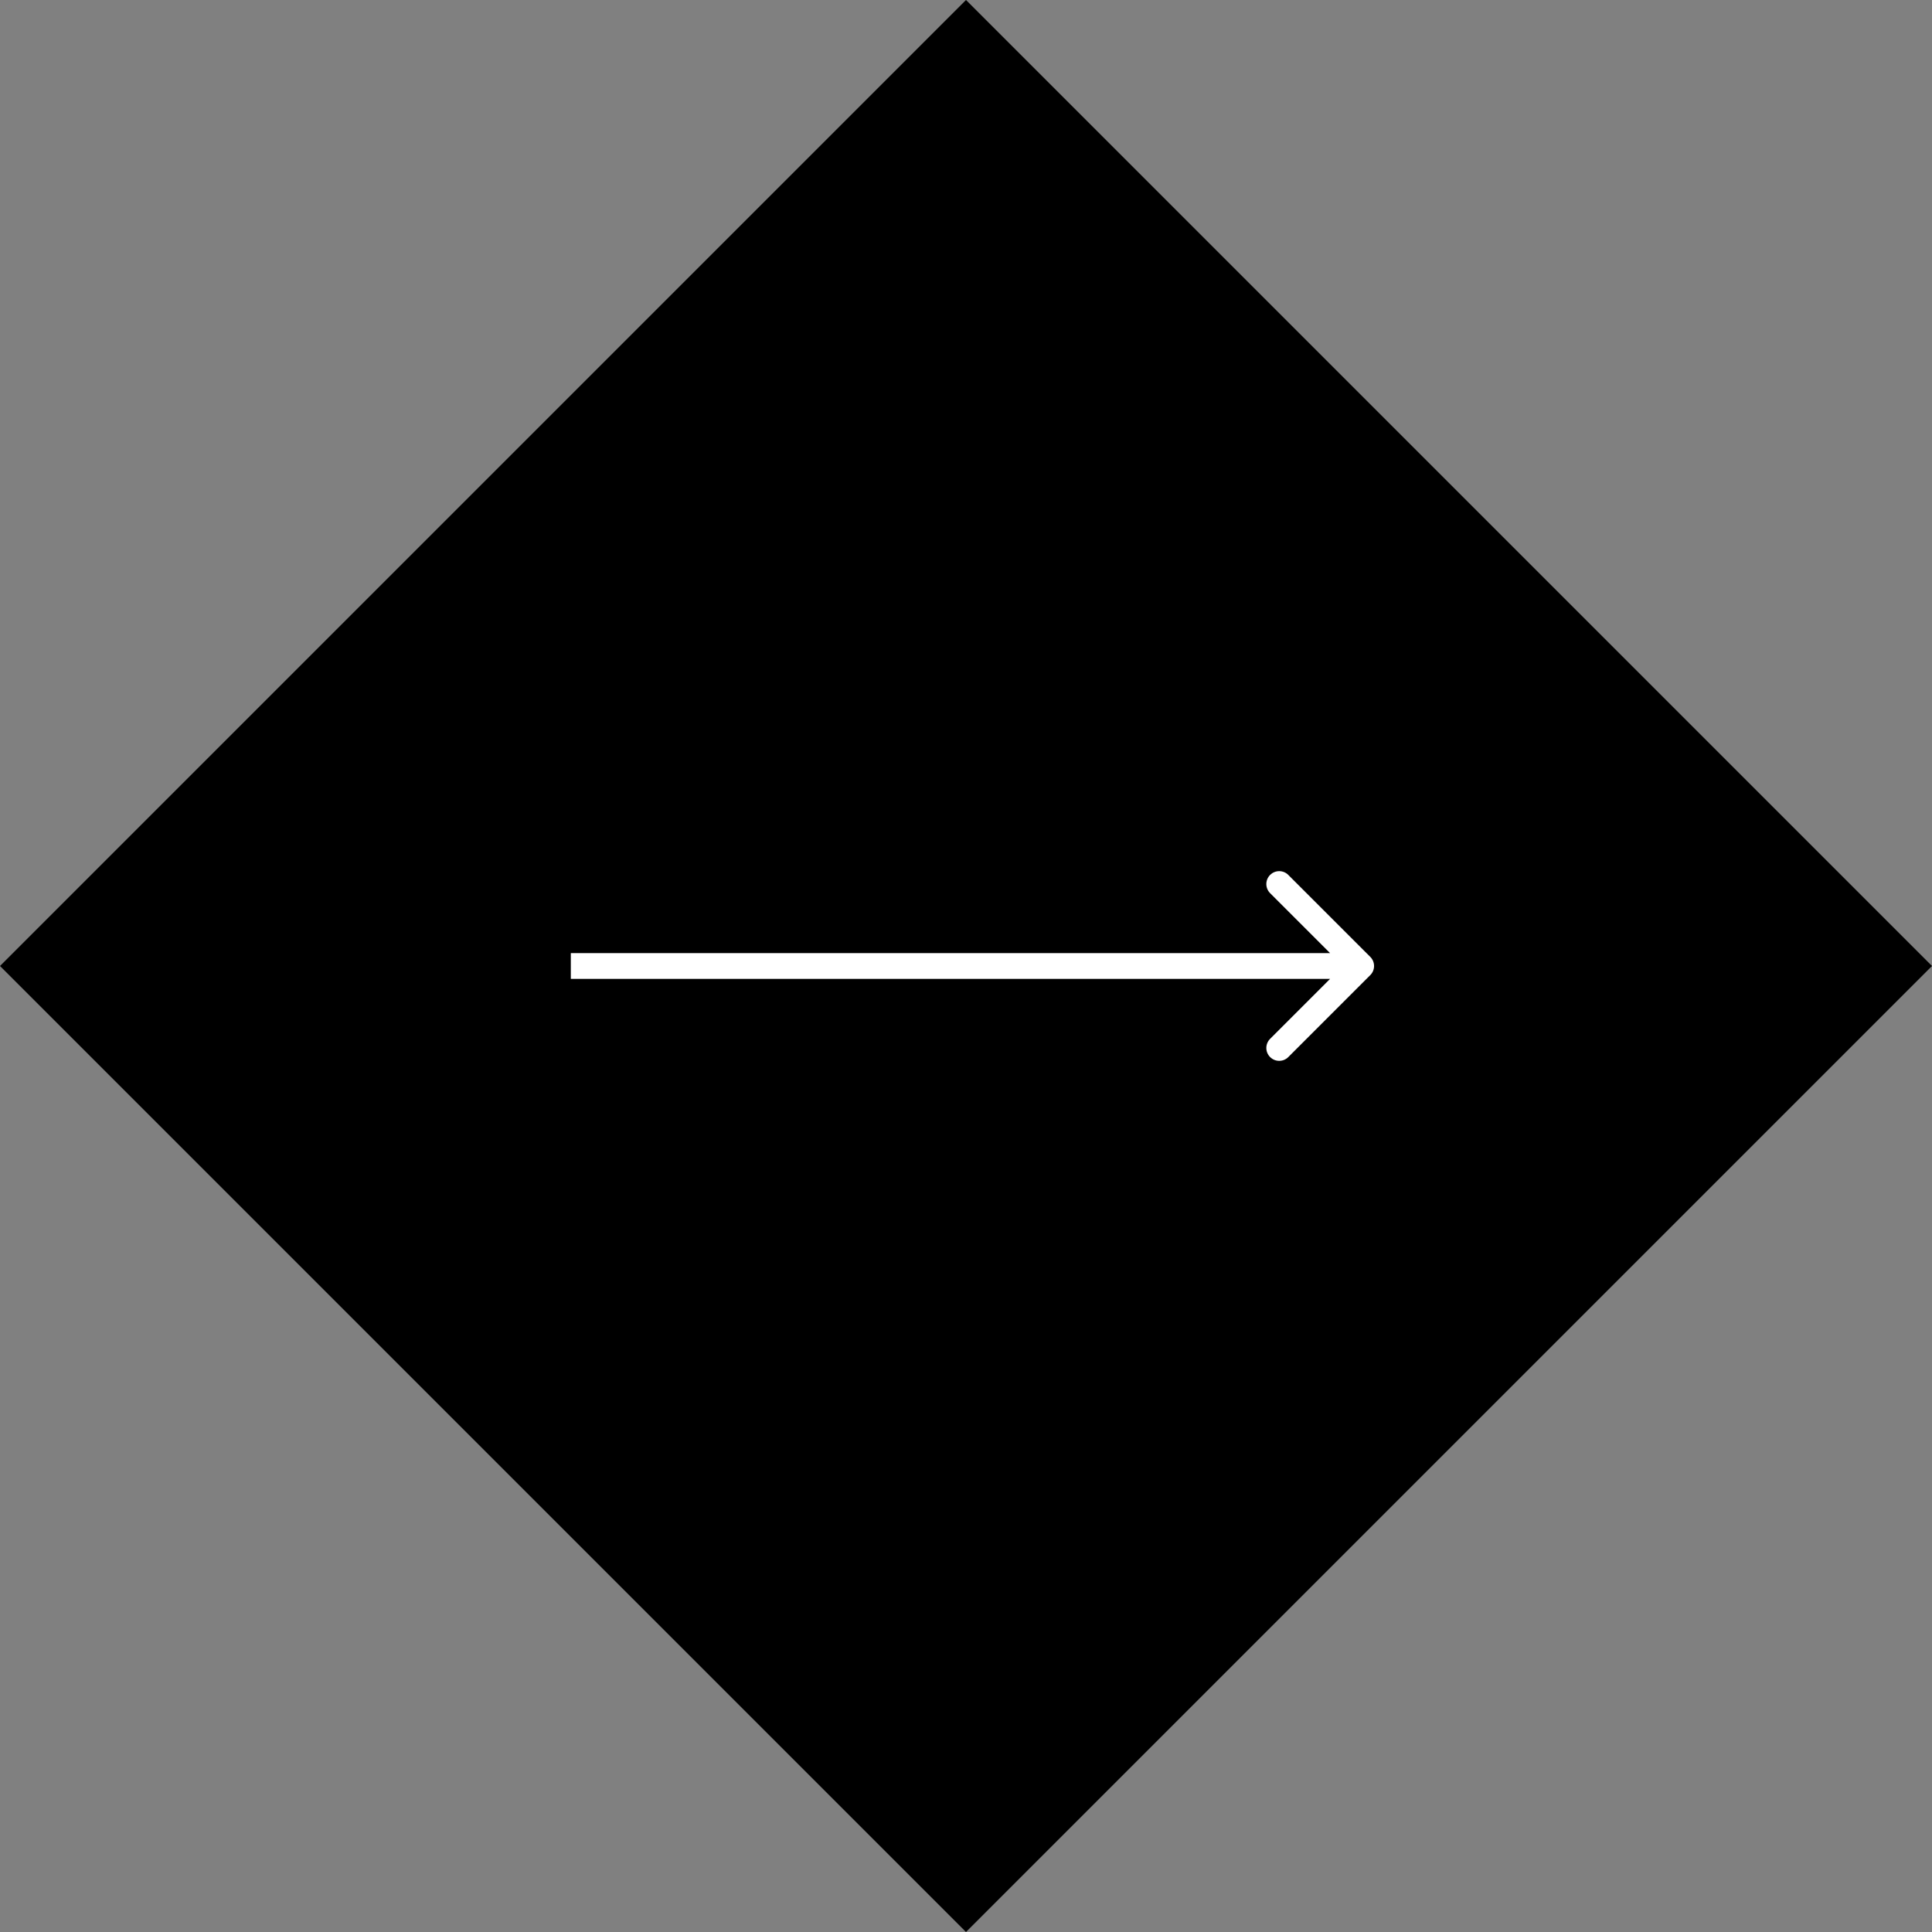 <svg width="75" height="75" viewBox="0 0 75 75" fill="none" xmlns="http://www.w3.org/2000/svg">
<rect x="0" y="0" width="75" height="75" fill="#808080" stroke="none"/>
<rect x="37.5" width="53.033" height="53.033" transform="rotate(45 37.5 0)" fill="black"/>
<path d="M53.194 37.854C53.39 37.658 53.39 37.342 53.194 37.146L50.012 33.965C49.817 33.769 49.501 33.769 49.305 33.965C49.11 34.16 49.11 34.476 49.305 34.672L52.134 37.5L49.305 40.328C49.11 40.524 49.11 40.84 49.305 41.035C49.501 41.231 49.817 41.231 50.012 41.035L53.194 37.854ZM22.159 38L52.841 38L52.841 37L22.159 37L22.159 38Z" fill="white"/>
</svg>

